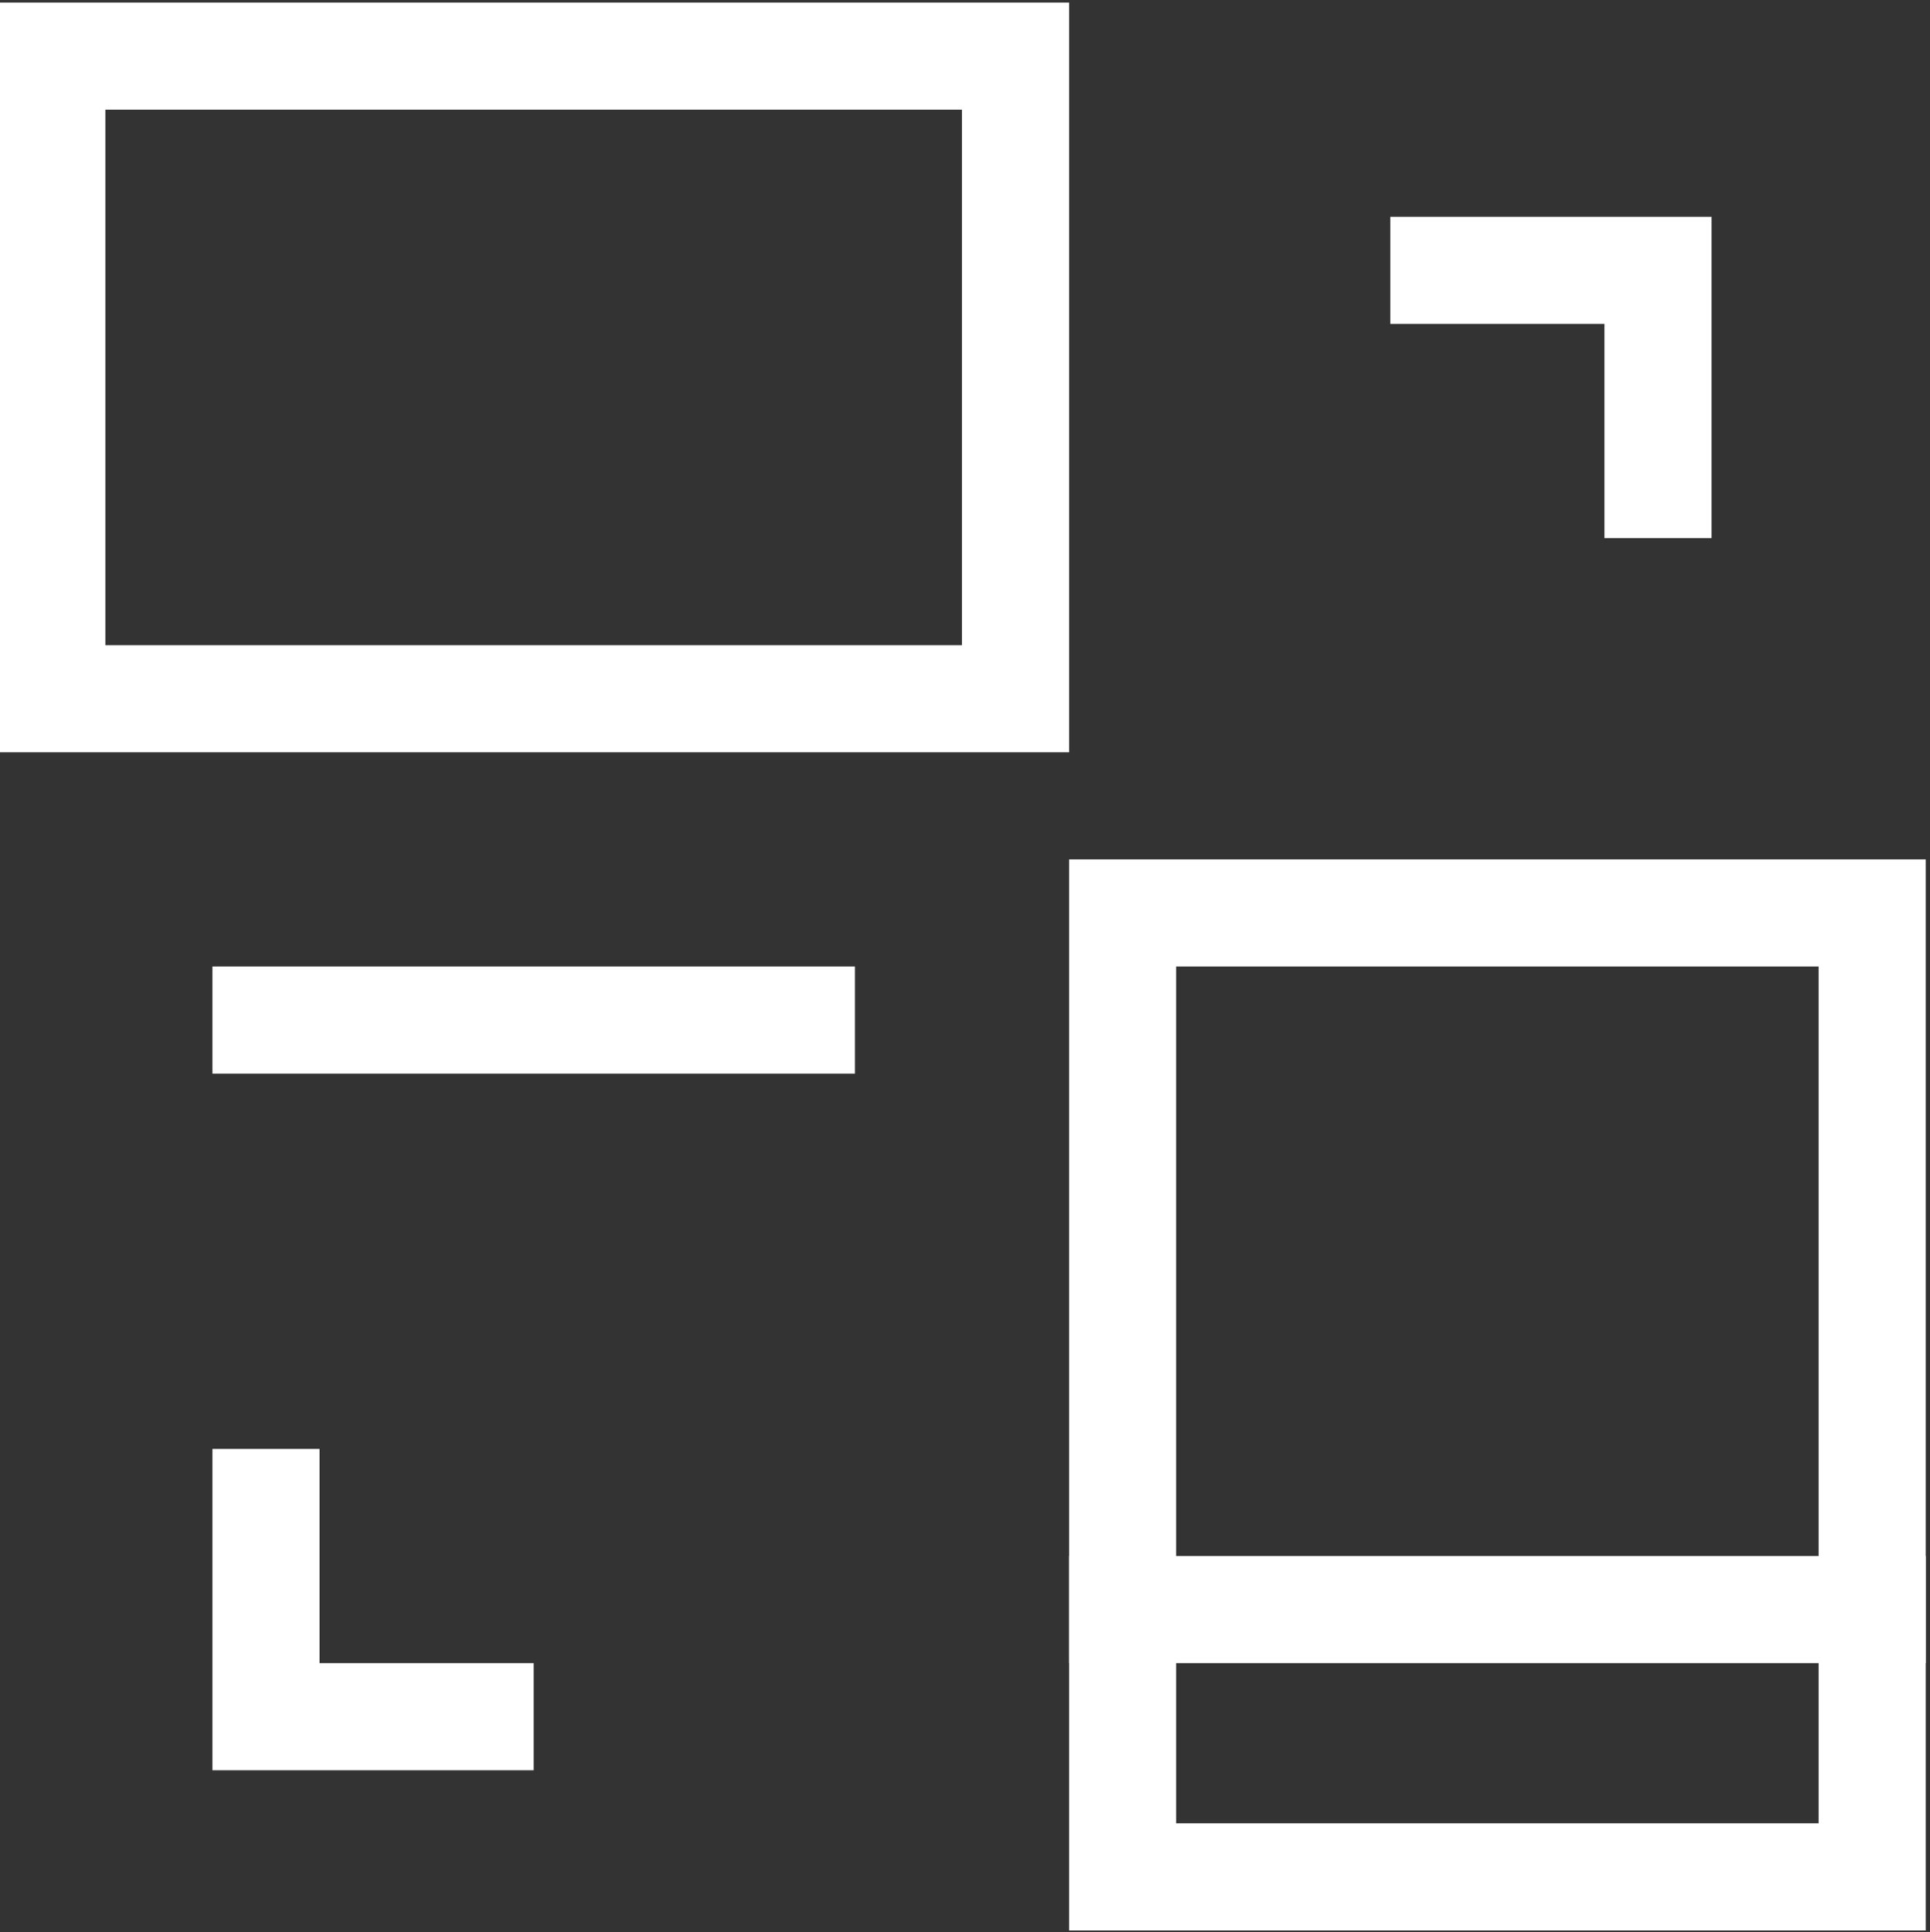 <?xml version="1.0" encoding="utf-8"?>
<!-- Generator: Adobe Illustrator 22.0.0, SVG Export Plug-In . SVG Version: 6.00 Build 0)  -->
<svg version="1.1" id="图层_1" xmlns="http://www.w3.org/2000/svg" xmlns:xlink="http://www.w3.org/1999/xlink" x="0px" y="0px"
	 viewBox="0 0 225.3 225.5" style="enable-background:new 0 0 225.3 225.5;" xml:space="preserve">
<rect x="0" y="0" width="225.3" height="225.5" fill="#333333" stroke="none"/>
<style type="text/css">
	.st0{fill:#FFFFFF;}
</style>
<path class="st0" d="M112.3,12.8v62.5h-100V12.8H112.3 M124.8,0.3h-125v87.5h125L124.8,0.3L124.8,0.3z M24.8,112.8h75v12.5h-75
	V112.8z M124.8,181.6h100v12.5h-100V181.6z"/>
<path class="st0" d="M212.3,112.8v100h-75v-100H212.3 M224.8,100.3h-100v125h100V100.3z M37.3,169.1H24.8v37.5h37.5v-12.5h-25
	C37.3,194.1,37.3,169.1,37.3,169.1z M199.8,25.3h-37.5v12.5h25v25h12.5C199.8,62.8,199.8,25.3,199.8,25.3z"/>
</svg>
